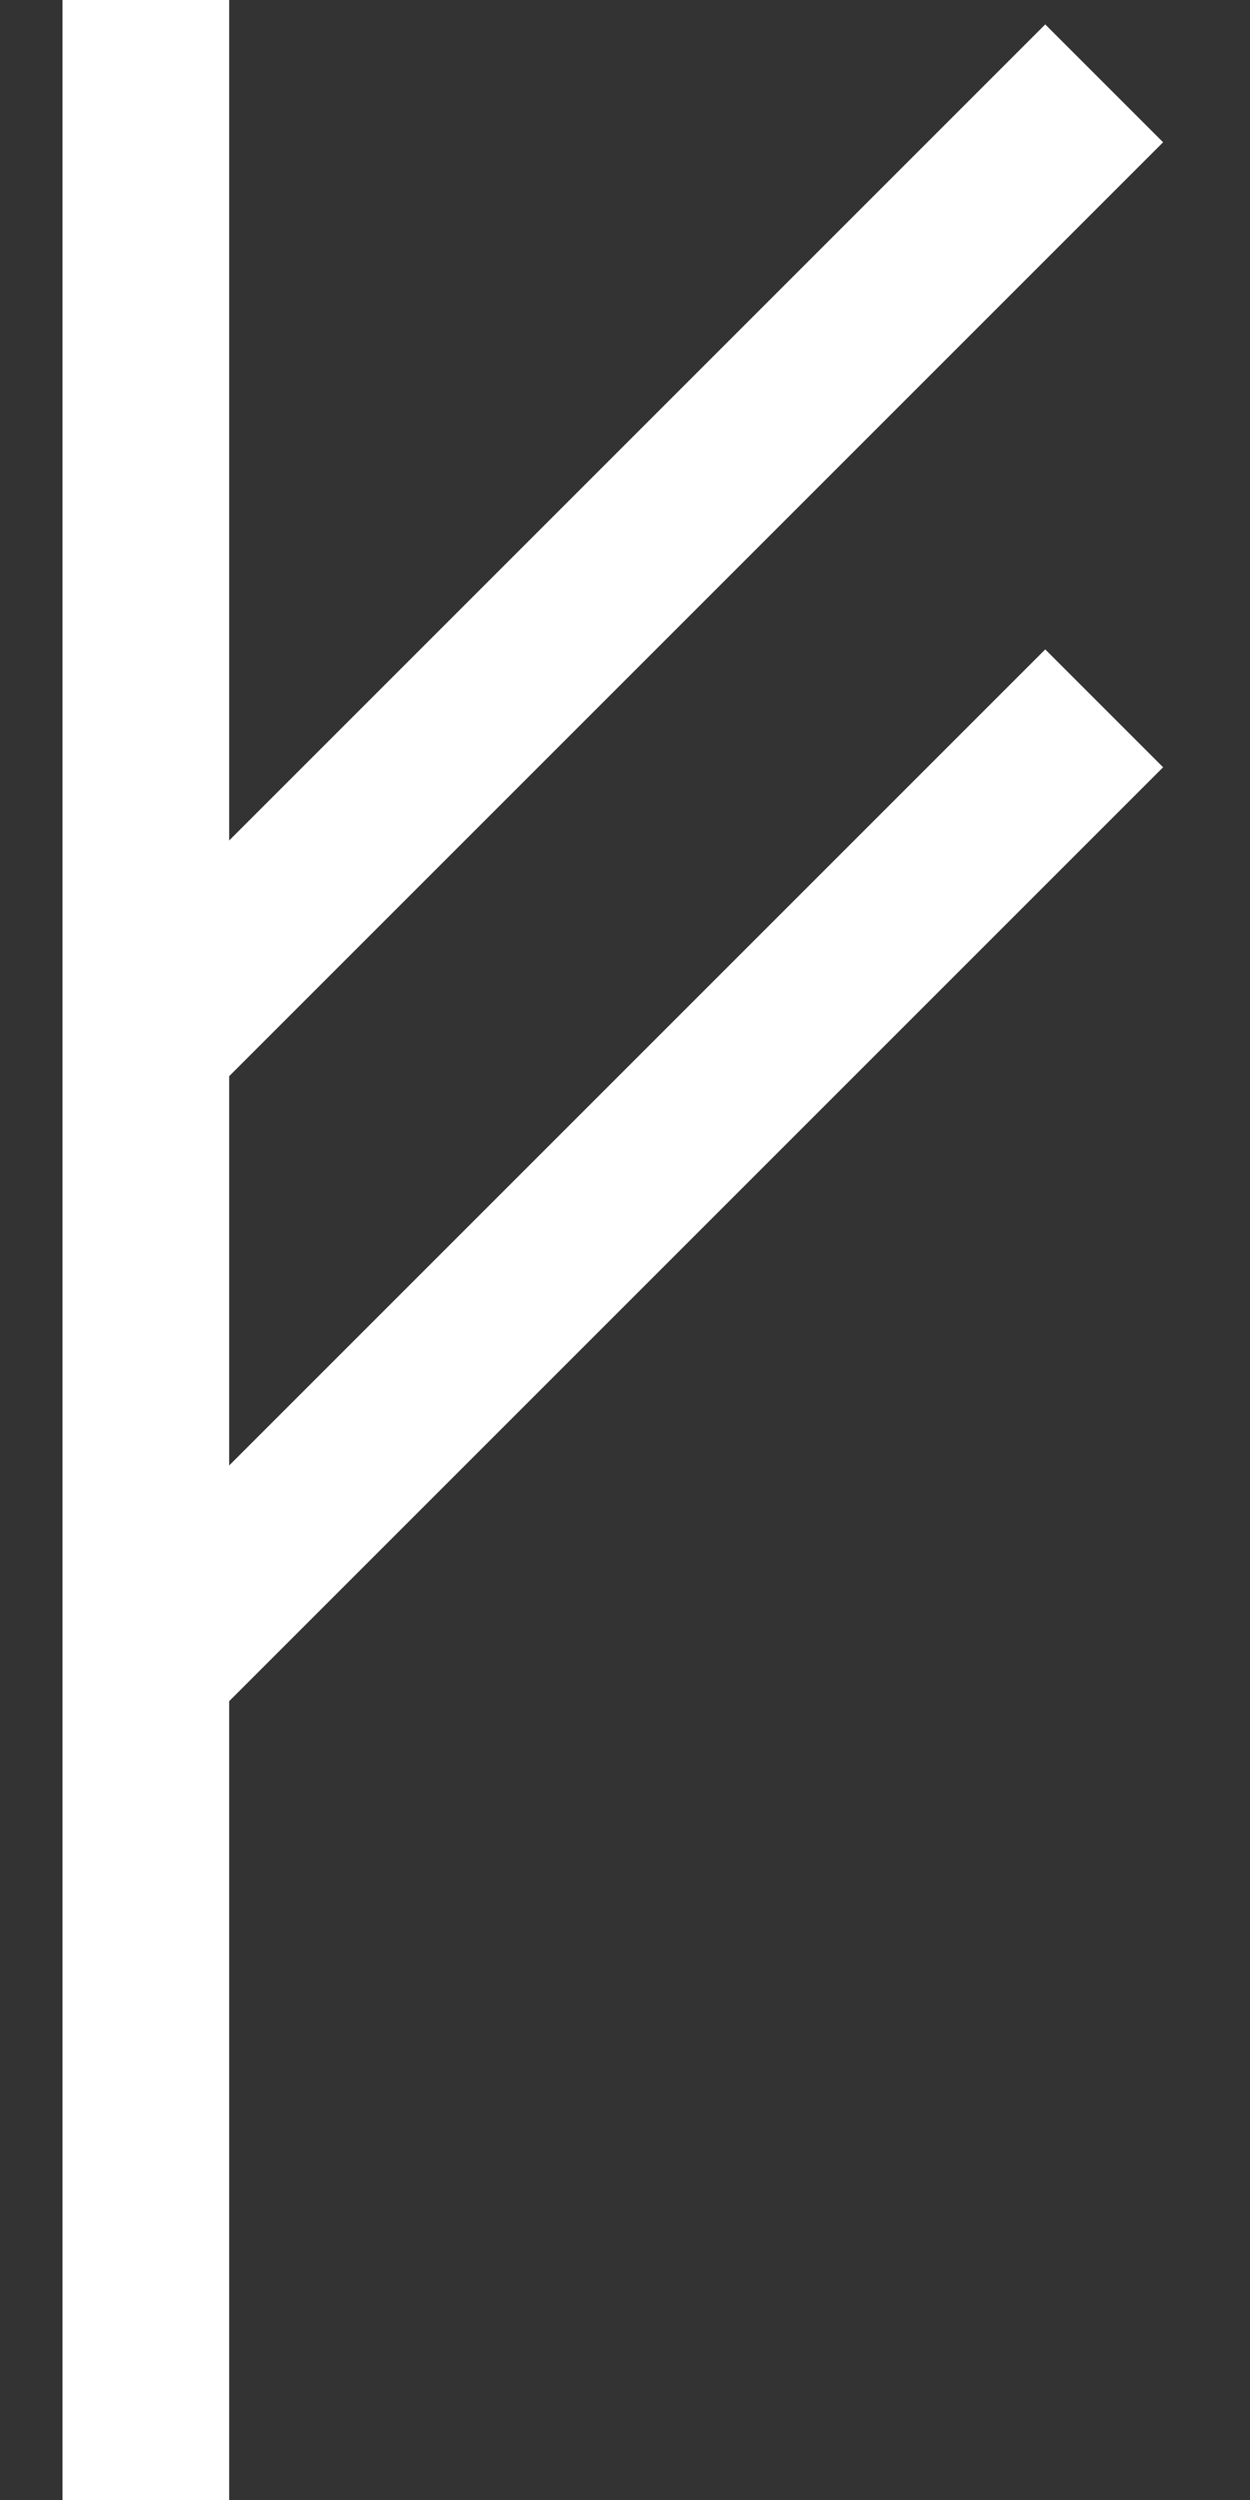<?xml version="1.0" encoding="utf-8"?>
<!-- Generator: Adobe Illustrator 16.0.0, SVG Export Plug-In . SVG Version: 6.00 Build 0)  -->
<!DOCTYPE svg PUBLIC "-//W3C//DTD SVG 1.1//EN" "http://www.w3.org/Graphics/SVG/1.1/DTD/svg11.dtd">
<svg version="1.1" id="svg1527" xmlns:svg="http://www.w3.org/2000/svg"
	 xmlns="http://www.w3.org/2000/svg" xmlns:xlink="http://www.w3.org/1999/xlink" x="0px" y="0px" width="30px" height="60px"
	 viewBox="0 0 30 60" enable-background="new 0 0 30 60" xml:space="preserve">
<rect x="0" y="0" width="30" height="60" fill="#333333" stroke="none"/>
<g id="layer1">
	<path id="path1578" fill="none" stroke="#FFFFFF" stroke-width="4" d="M3.5,60V0"/>
	<path id="path1580" fill="none" stroke="#FFFFFF" stroke-width="4" d="M26.5,2l-23,23"/>
	<path id="path1582" fill="none" stroke="#FFFFFF" stroke-width="4" d="M26.5,17l-23,23"/>
</g>
</svg>

